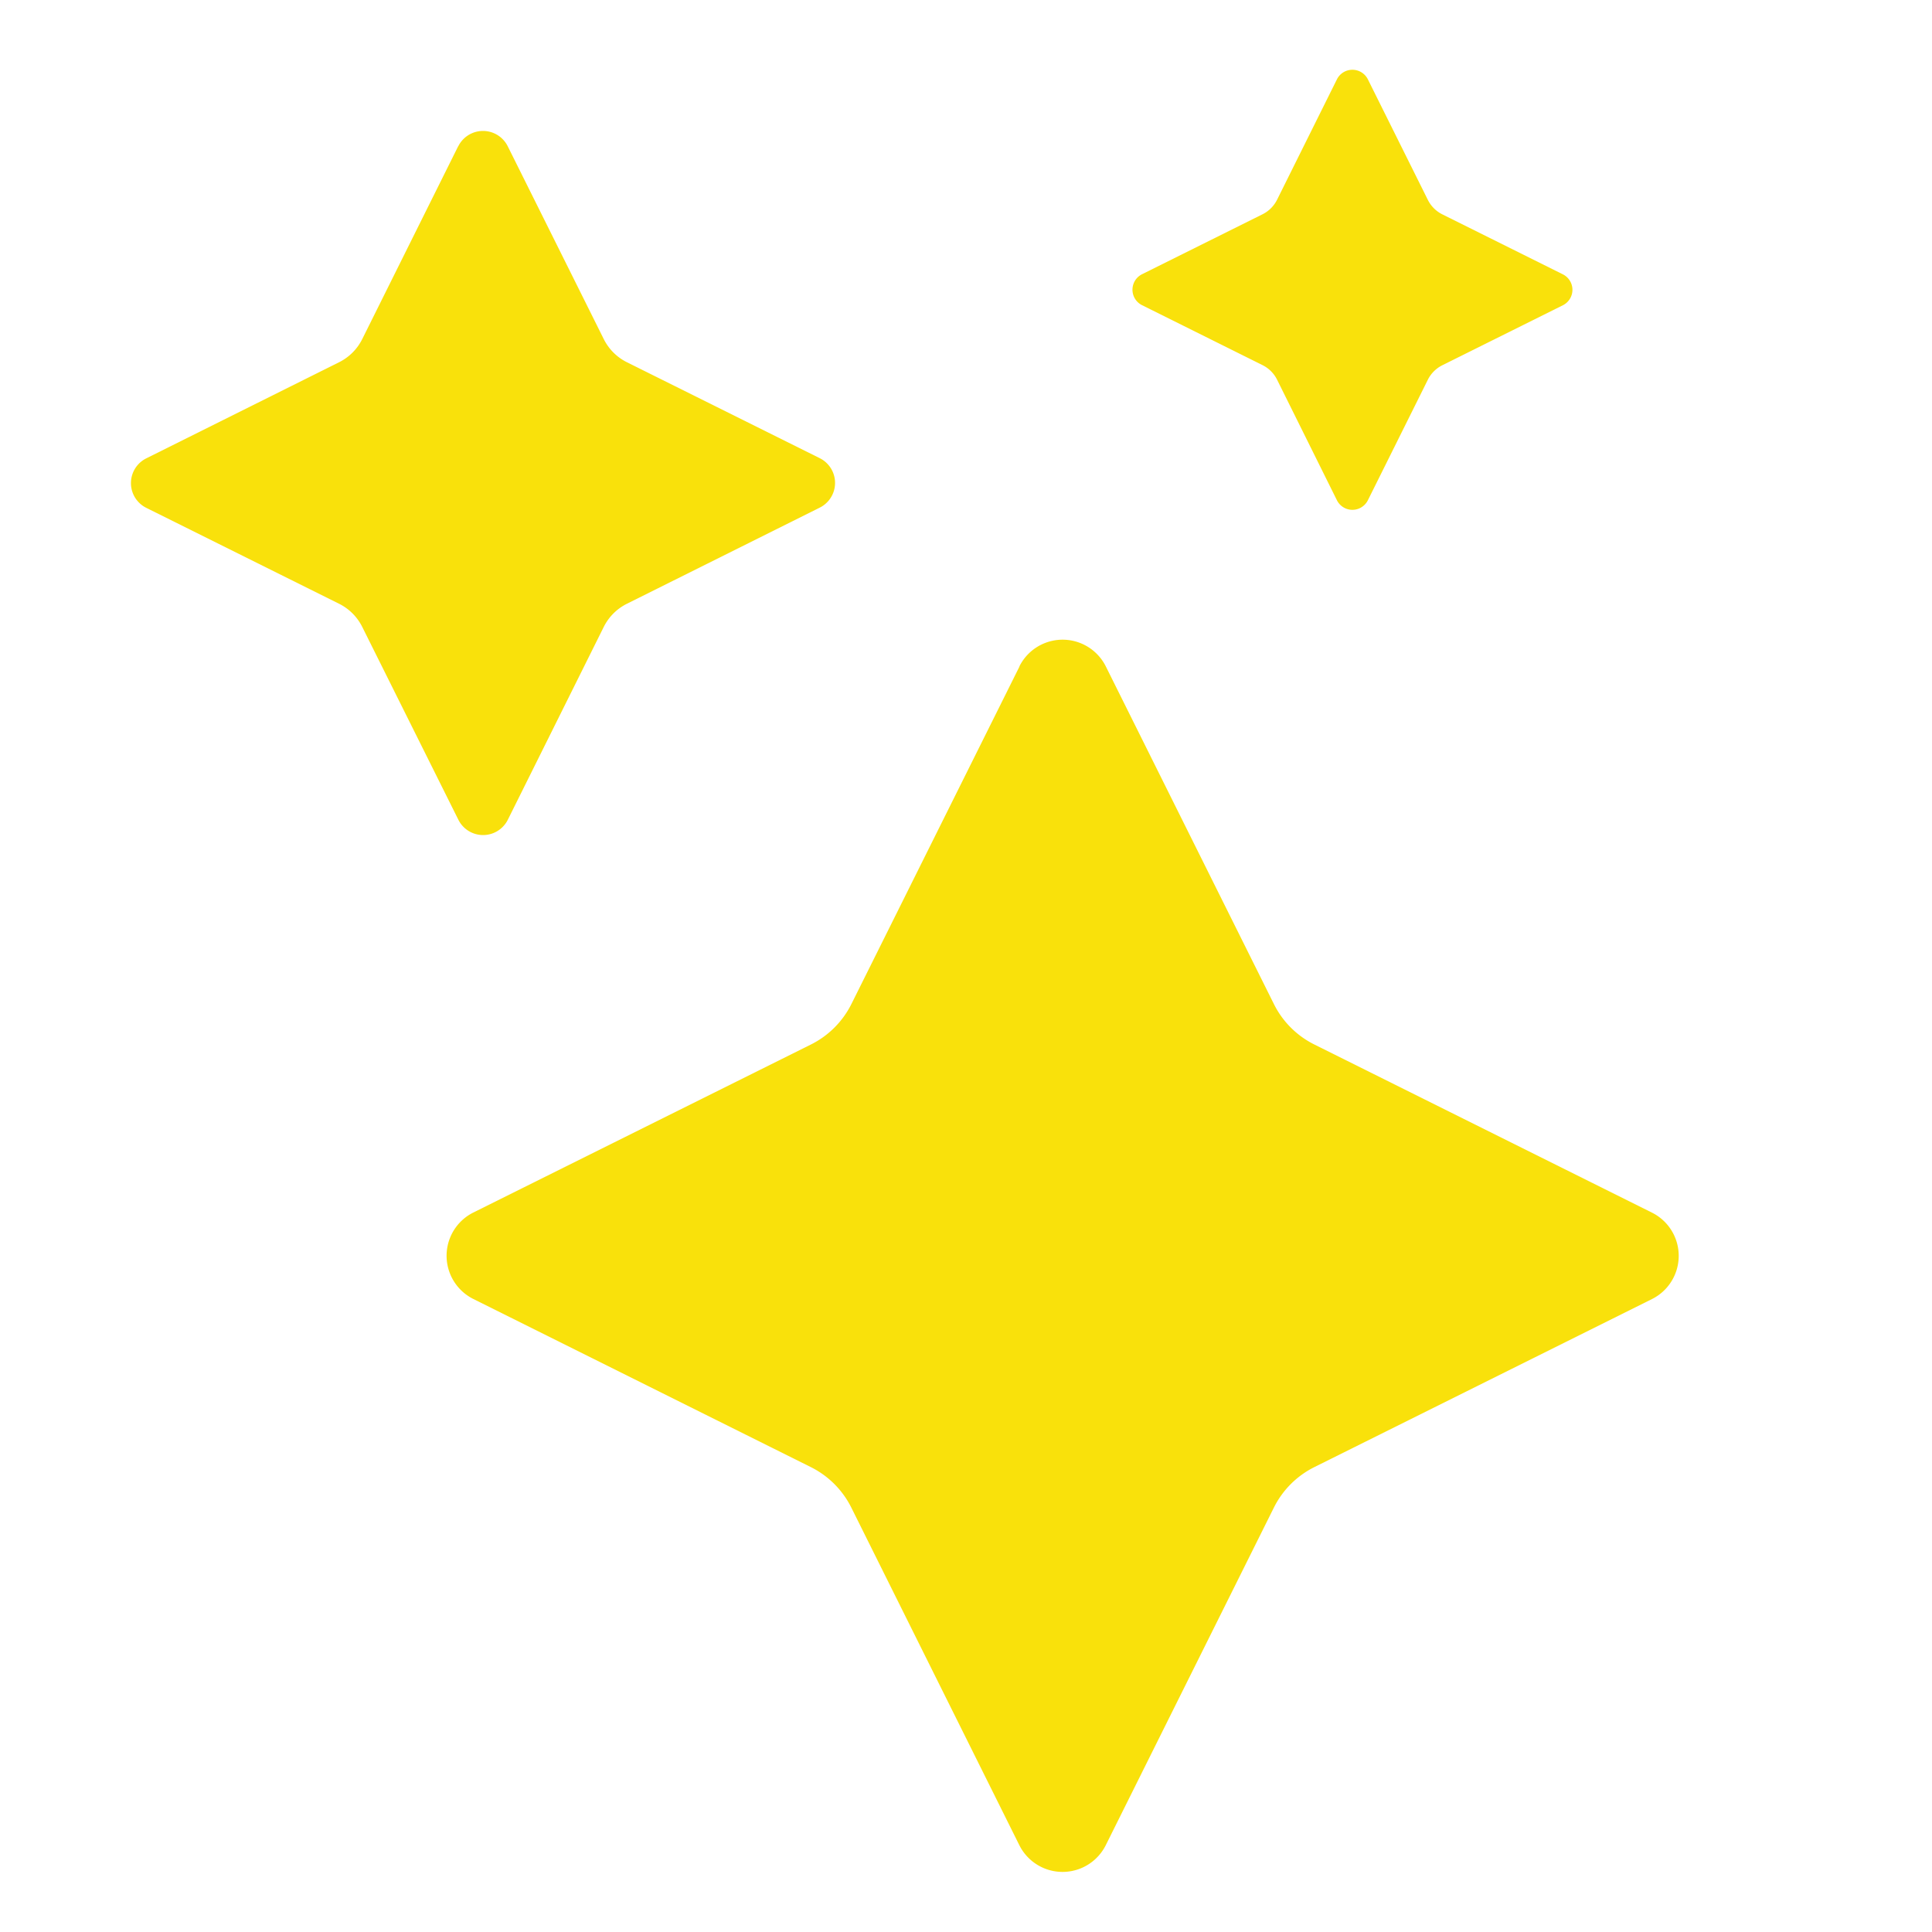 <?xml version="1.0" standalone="no"?><!DOCTYPE svg PUBLIC "-//W3C//DTD SVG 1.1//EN" "http://www.w3.org/Graphics/SVG/1.1/DTD/svg11.dtd"><svg t="1766719289551" class="icon" viewBox="0 0 1024 1024" version="1.1" xmlns="http://www.w3.org/2000/svg" p-id="1482" xmlns:xlink="http://www.w3.org/1999/xlink" width="200" height="200"><path d="M540.262 353.28a25.6 25.6 0 0 1 45.875 0l89.037 178.842c4.608 9.318 12.186 16.896 21.504 21.504l178.893 89.088a25.6 25.6 0 0 1 0 45.824l-178.893 89.037a47.77 47.77 0 0 0-21.504 21.504l-89.088 178.893a25.6 25.6 0 0 1-45.824 0l-89.037-178.893a47.77 47.77 0 0 0-21.504-21.504L250.88 688.486a25.6 25.6 0 0 1 0-45.824l178.893-89.037a47.77 47.77 0 0 0 21.504-21.504l89.088-178.893zM242.893 77.517a14.643 14.643 0 0 1 26.214 0L320 179.712a27.29 27.29 0 0 0 12.288 12.288l102.195 50.842a14.643 14.643 0 0 1 0 26.214L332.288 320a27.29 27.29 0 0 0-12.288 12.288l-50.842 102.195a14.643 14.643 0 0 1-26.214 0L192 332.288a27.29 27.29 0 0 0-12.288-12.288l-102.195-50.842a14.643 14.643 0 0 1 0-26.214L179.712 192a27.29 27.29 0 0 0 12.288-12.288l50.842-102.195zM708.608 42.035a9.165 9.165 0 0 1 16.384 0l31.795 63.898a17.101 17.101 0 0 0 7.68 7.68l63.898 31.795a9.165 9.165 0 0 1 0 16.384l-63.898 31.795a17.101 17.101 0 0 0-7.68 7.68l-31.795 63.898a9.165 9.165 0 0 1-16.384 0L676.864 201.216a17.101 17.101 0 0 0-7.68-7.68l-63.898-31.795a9.165 9.165 0 0 1 0-16.384l63.898-31.795a17.101 17.101 0 0 0 7.68-7.68L708.608 42.035z" p-id="1483" fill="#f9e10b"></path></svg>